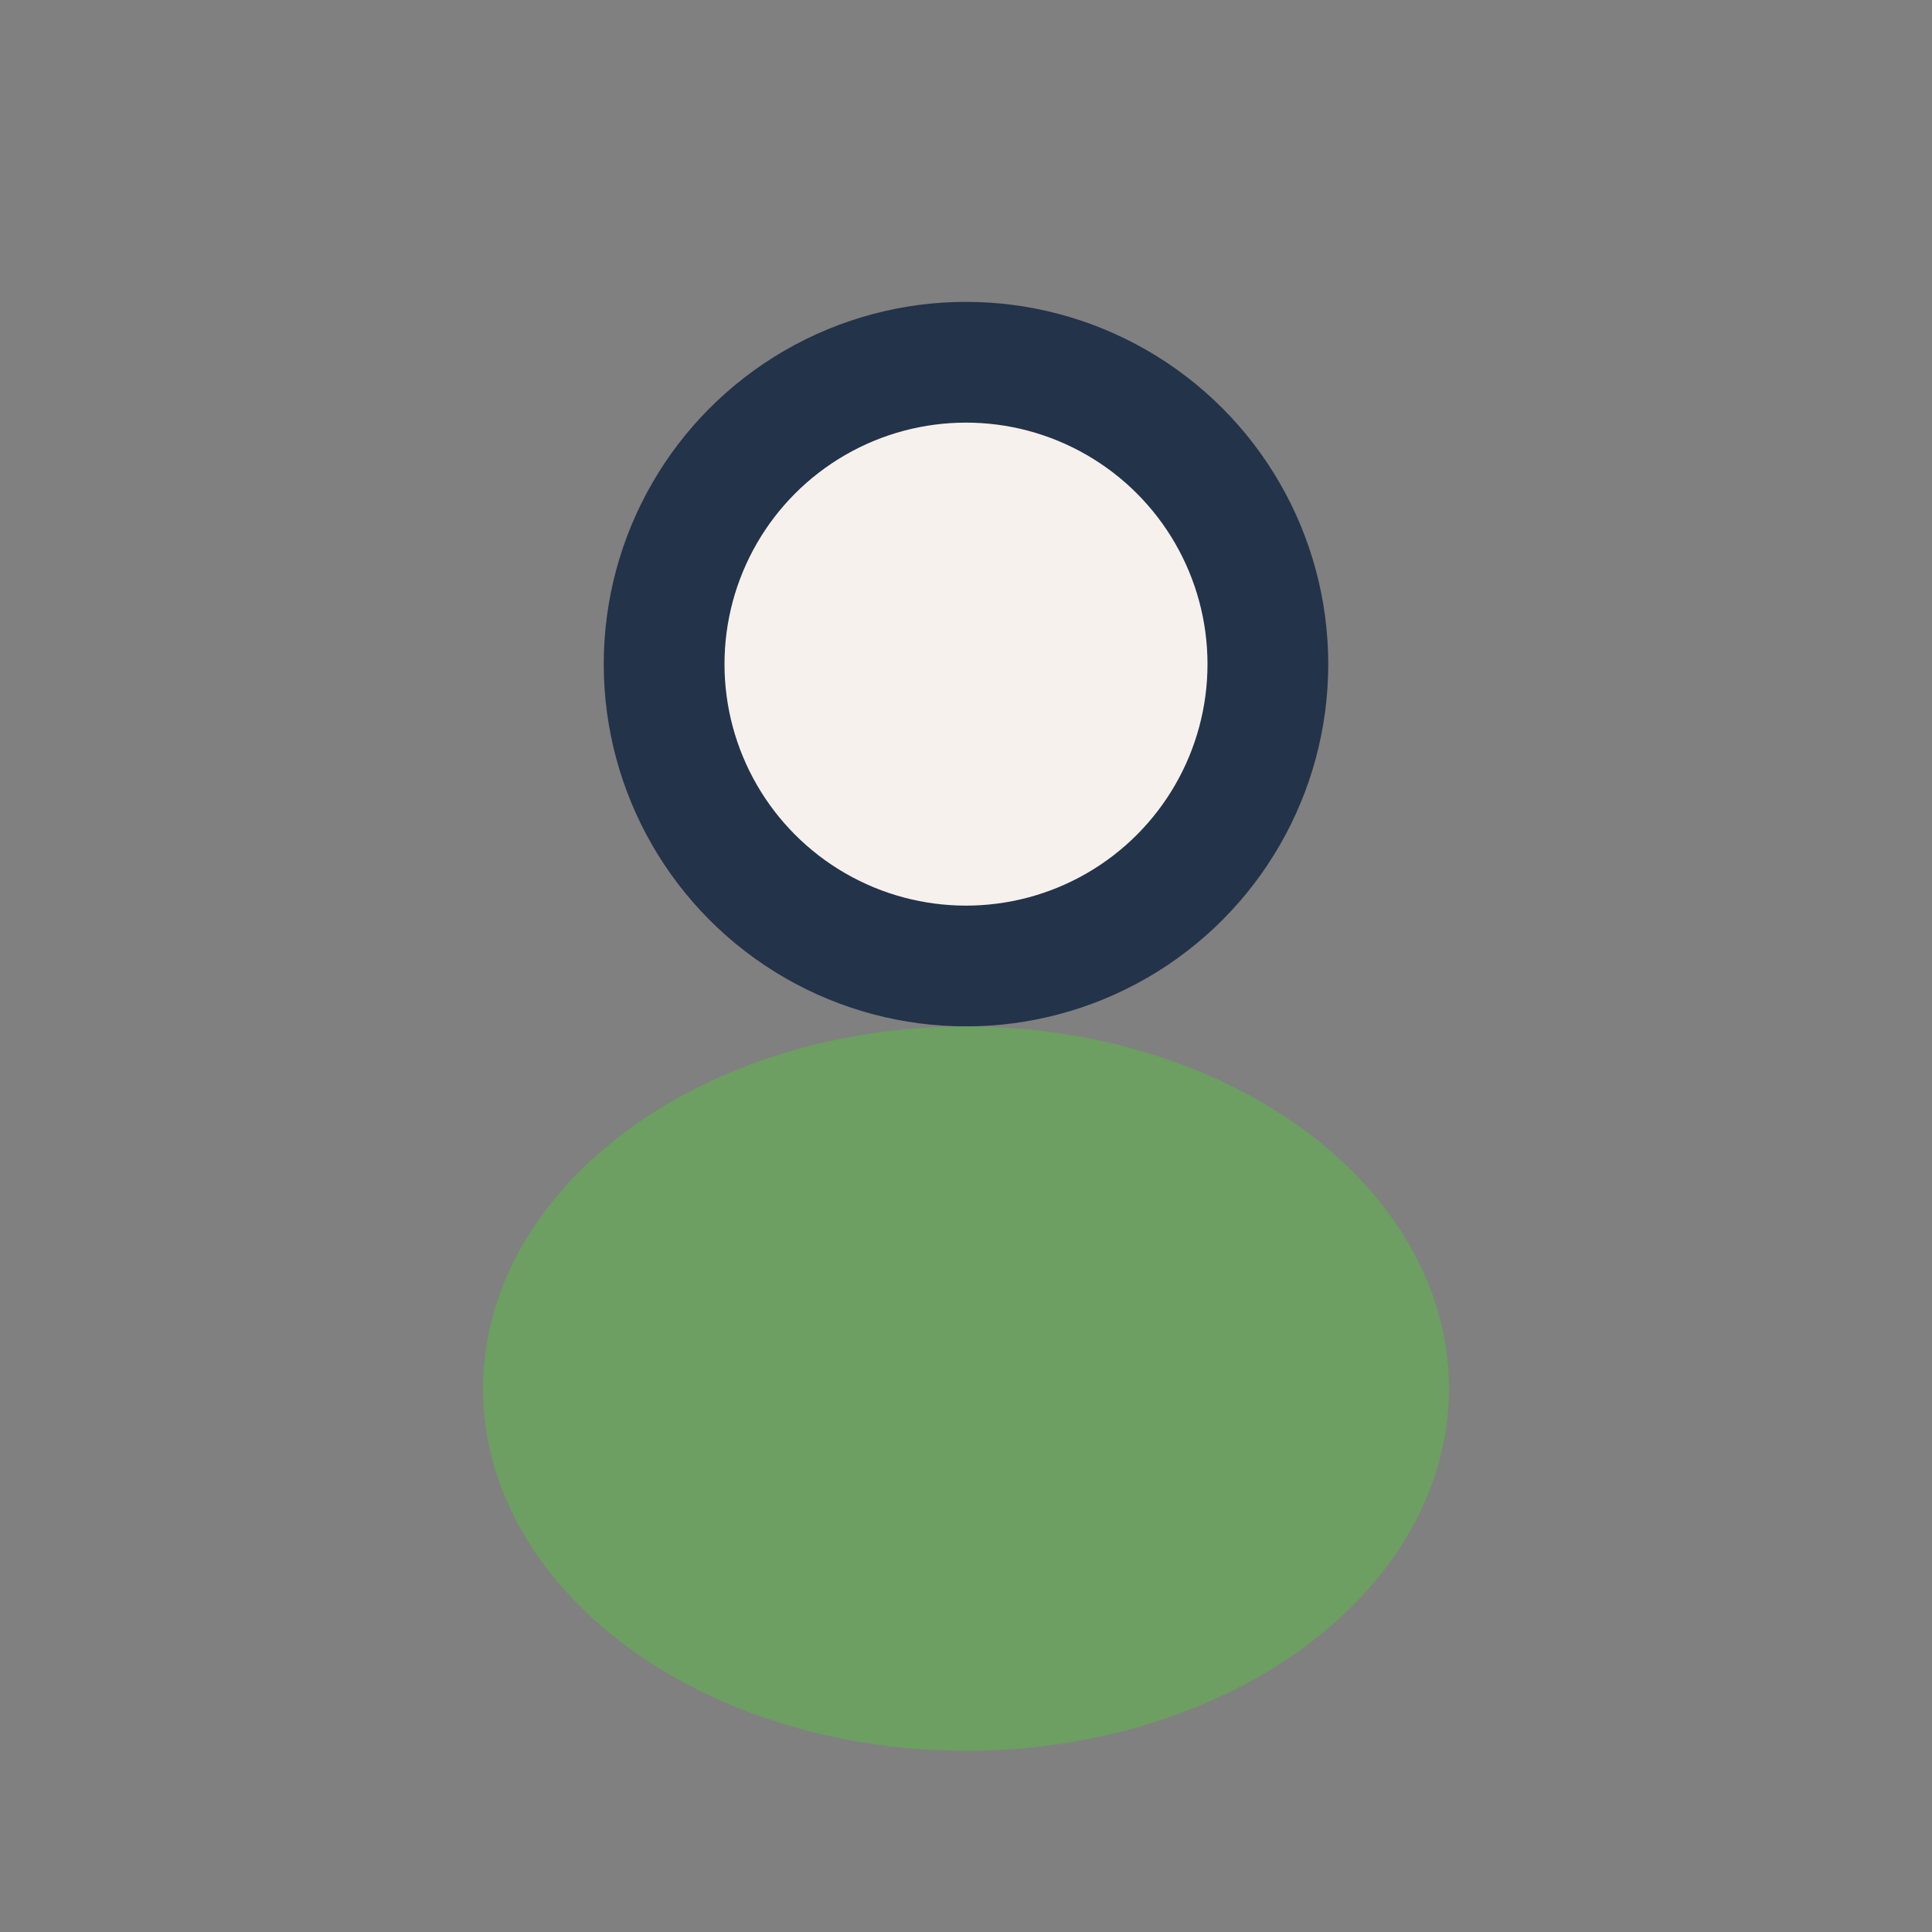 <?xml version="1.0" encoding="UTF-8"?>
<svg xmlns="http://www.w3.org/2000/svg" width="32" height="32" viewBox="0 0 32 32"><rect x="0" y="0" width="32" height="32" fill="#808080" stroke="none"/><circle cx="16" cy="11" r="5" fill="#F6F1ED" stroke="#233349" stroke-width="2"/><ellipse cx="16" cy="23" rx="8" ry="6" fill="#6D9E62"/></svg>